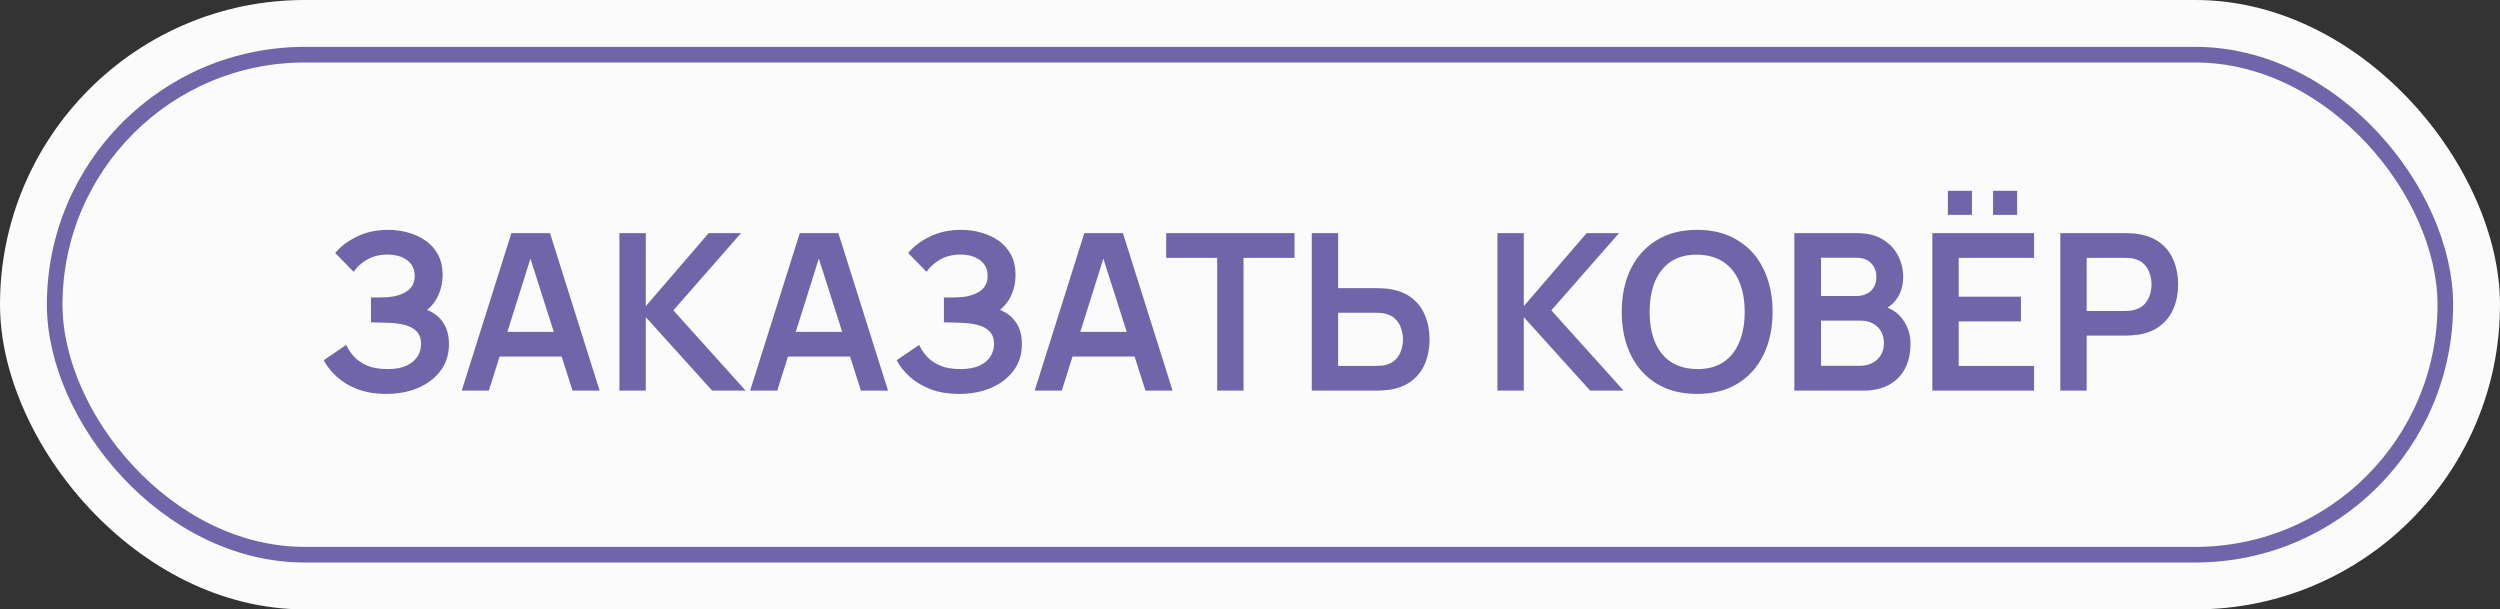 <?xml version="1.0" encoding="UTF-8"?> <svg xmlns="http://www.w3.org/2000/svg" width="160" height="39" viewBox="0 0 160 39" fill="none"><rect x="0" y="0" width="160" height="39" fill="#333333" stroke="none"/><rect width="160" height="39" rx="19.5" fill="#FBFBFB"></rect><path d="M24.729 25.21C24.019 25.21 23.399 25.107 22.867 24.902C22.339 24.692 21.896 24.424 21.537 24.097C21.182 23.766 20.909 23.418 20.718 23.054L22.16 22.074C22.272 22.331 22.435 22.578 22.65 22.816C22.864 23.049 23.147 23.243 23.497 23.397C23.847 23.546 24.281 23.621 24.799 23.621C25.298 23.621 25.706 23.546 26.024 23.397C26.341 23.248 26.574 23.052 26.724 22.809C26.873 22.566 26.948 22.303 26.948 22.018C26.948 21.663 26.85 21.39 26.654 21.199C26.458 21.003 26.201 20.868 25.884 20.793C25.566 20.714 25.228 20.669 24.869 20.66C24.542 20.651 24.306 20.644 24.162 20.639C24.017 20.634 23.921 20.632 23.875 20.632C23.828 20.632 23.784 20.632 23.742 20.632V19.036C23.793 19.036 23.879 19.036 24.001 19.036C24.127 19.036 24.255 19.036 24.386 19.036C24.521 19.031 24.631 19.027 24.715 19.022C25.247 18.999 25.683 18.875 26.024 18.651C26.369 18.427 26.542 18.096 26.542 17.657C26.542 17.232 26.381 16.899 26.059 16.656C25.741 16.413 25.319 16.292 24.792 16.292C24.297 16.292 23.861 16.402 23.483 16.621C23.109 16.84 22.827 17.099 22.636 17.398L21.453 16.194C21.793 15.779 22.255 15.429 22.839 15.144C23.427 14.855 24.094 14.71 24.841 14.71C25.279 14.71 25.706 14.768 26.122 14.885C26.537 14.997 26.91 15.17 27.242 15.403C27.573 15.636 27.837 15.935 28.033 16.299C28.229 16.663 28.327 17.097 28.327 17.601C28.327 18.063 28.238 18.49 28.061 18.882C27.888 19.269 27.645 19.587 27.333 19.834C27.776 20.011 28.119 20.282 28.362 20.646C28.609 21.01 28.733 21.47 28.733 22.025C28.733 22.678 28.555 23.243 28.201 23.719C27.846 24.195 27.365 24.564 26.759 24.825C26.157 25.082 25.48 25.21 24.729 25.21ZM29.55 25L32.728 14.92H35.2L38.377 25H36.642L33.758 15.956H34.136L31.287 25H29.55ZM31.322 22.816V21.241H36.614V22.816H31.322ZM39.643 25V14.92H41.33V19.596L45.355 14.92H47.427L43.094 19.862L47.721 25H45.579L41.33 20.296V25H39.643ZM48.008 25L51.185 14.92H53.657L56.834 25H55.099L52.215 15.956H52.593L49.743 25H48.008ZM49.779 22.816V21.241H55.071V22.816H49.779ZM61.397 25.21C60.687 25.21 60.067 25.107 59.535 24.902C59.007 24.692 58.564 24.424 58.205 24.097C57.85 23.766 57.577 23.418 57.386 23.054L58.828 22.074C58.94 22.331 59.103 22.578 59.318 22.816C59.532 23.049 59.815 23.243 60.165 23.397C60.515 23.546 60.949 23.621 61.467 23.621C61.966 23.621 62.374 23.546 62.692 23.397C63.009 23.248 63.242 23.052 63.392 22.809C63.541 22.566 63.616 22.303 63.616 22.018C63.616 21.663 63.518 21.39 63.322 21.199C63.126 21.003 62.869 20.868 62.552 20.793C62.234 20.714 61.896 20.669 61.537 20.66C61.21 20.651 60.974 20.644 60.83 20.639C60.685 20.634 60.589 20.632 60.543 20.632C60.496 20.632 60.452 20.632 60.41 20.632V19.036C60.461 19.036 60.547 19.036 60.669 19.036C60.795 19.036 60.923 19.036 61.054 19.036C61.189 19.031 61.299 19.027 61.383 19.022C61.915 18.999 62.351 18.875 62.692 18.651C63.037 18.427 63.21 18.096 63.21 17.657C63.21 17.232 63.049 16.899 62.727 16.656C62.409 16.413 61.987 16.292 61.46 16.292C60.965 16.292 60.529 16.402 60.151 16.621C59.777 16.84 59.495 17.099 59.304 17.398L58.121 16.194C58.461 15.779 58.923 15.429 59.507 15.144C60.095 14.855 60.762 14.71 61.509 14.71C61.947 14.71 62.374 14.768 62.79 14.885C63.205 14.997 63.578 15.17 63.91 15.403C64.241 15.636 64.505 15.935 64.701 16.299C64.897 16.663 64.995 17.097 64.995 17.601C64.995 18.063 64.906 18.49 64.729 18.882C64.556 19.269 64.313 19.587 64.001 19.834C64.444 20.011 64.787 20.282 65.03 20.646C65.277 21.01 65.401 21.47 65.401 22.025C65.401 22.678 65.223 23.243 64.869 23.719C64.514 24.195 64.033 24.564 63.427 24.825C62.825 25.082 62.148 25.21 61.397 25.21ZM66.219 25L69.397 14.92H71.868L75.046 25H73.309L70.425 15.956H70.803L67.954 25H66.219ZM67.99 22.816V21.241H73.281V22.816H67.99ZM77.899 25V16.502H74.637V14.92H82.848V16.502H79.586V25H77.899ZM83.953 25V14.92H85.64V18.441H88.118C88.212 18.441 88.338 18.446 88.496 18.455C88.655 18.46 88.8 18.474 88.93 18.497C89.509 18.586 89.987 18.779 90.365 19.078C90.748 19.377 91.03 19.755 91.212 20.212C91.399 20.665 91.492 21.166 91.492 21.717C91.492 22.272 91.399 22.779 91.212 23.236C91.03 23.689 90.748 24.064 90.365 24.363C89.987 24.662 89.509 24.855 88.93 24.944C88.8 24.963 88.655 24.977 88.496 24.986C88.342 24.995 88.216 25 88.118 25H83.953ZM85.64 23.418H88.048C88.146 23.418 88.251 23.413 88.363 23.404C88.48 23.395 88.59 23.378 88.692 23.355C88.968 23.285 89.185 23.161 89.343 22.984C89.507 22.807 89.621 22.606 89.686 22.382C89.756 22.153 89.791 21.932 89.791 21.717C89.791 21.502 89.756 21.283 89.686 21.059C89.621 20.835 89.507 20.634 89.343 20.457C89.185 20.28 88.968 20.156 88.692 20.086C88.59 20.058 88.48 20.039 88.363 20.03C88.251 20.021 88.146 20.016 88.048 20.016H85.64V23.418ZM95.835 25V14.92H97.522V19.596L101.546 14.92H103.618L99.285 19.862L103.912 25H101.77L97.522 20.296V25H95.835ZM108.615 25.21C107.607 25.21 106.744 24.991 106.025 24.552C105.306 24.109 104.753 23.493 104.366 22.704C103.983 21.915 103.792 21.001 103.792 19.96C103.792 18.919 103.983 18.005 104.366 17.216C104.753 16.427 105.306 15.814 106.025 15.375C106.744 14.932 107.607 14.71 108.615 14.71C109.623 14.71 110.486 14.932 111.205 15.375C111.928 15.814 112.481 16.427 112.864 17.216C113.251 18.005 113.445 18.919 113.445 19.96C113.445 21.001 113.251 21.915 112.864 22.704C112.481 23.493 111.928 24.109 111.205 24.552C110.486 24.991 109.623 25.21 108.615 25.21ZM108.615 23.621C109.292 23.626 109.854 23.476 110.302 23.173C110.755 22.87 111.093 22.443 111.317 21.892C111.546 21.341 111.66 20.697 111.66 19.96C111.66 19.223 111.546 18.583 111.317 18.042C111.093 17.496 110.755 17.071 110.302 16.768C109.854 16.465 109.292 16.308 108.615 16.299C107.938 16.294 107.376 16.444 106.928 16.747C106.48 17.05 106.142 17.477 105.913 18.028C105.689 18.579 105.577 19.223 105.577 19.96C105.577 20.697 105.689 21.339 105.913 21.885C106.137 22.426 106.473 22.849 106.921 23.152C107.374 23.455 107.938 23.612 108.615 23.621ZM114.838 25V14.92H118.835C119.517 14.92 120.074 15.058 120.508 15.333C120.947 15.604 121.271 15.951 121.481 16.376C121.696 16.801 121.803 17.239 121.803 17.692C121.803 18.247 121.67 18.719 121.404 19.106C121.143 19.493 120.786 19.755 120.333 19.89V19.54C120.968 19.685 121.449 19.986 121.775 20.443C122.107 20.9 122.272 21.421 122.272 22.004C122.272 22.601 122.158 23.124 121.929 23.572C121.701 24.02 121.36 24.37 120.907 24.622C120.459 24.874 119.904 25 119.241 25H114.838ZM116.546 23.411H119.031C119.325 23.411 119.589 23.353 119.822 23.236C120.056 23.115 120.238 22.947 120.368 22.732C120.504 22.513 120.571 22.254 120.571 21.955C120.571 21.684 120.513 21.442 120.396 21.227C120.28 21.012 120.109 20.842 119.885 20.716C119.661 20.585 119.393 20.52 119.08 20.52H116.546V23.411ZM116.546 18.945H118.814C119.057 18.945 119.274 18.898 119.465 18.805C119.657 18.712 119.808 18.574 119.92 18.392C120.032 18.21 120.088 17.986 120.088 17.72C120.088 17.37 119.976 17.078 119.752 16.845C119.528 16.612 119.216 16.495 118.814 16.495H116.546V18.945ZM127.555 13.751V12.211H129.095V13.751H127.555ZM124.664 13.751V12.211H126.204V13.751H124.664ZM123.67 25V14.92H130.18V16.502H125.357V18.987H129.34V20.569H125.357V23.418H130.18V25H123.67ZM131.86 25V14.92H136.025C136.123 14.92 136.249 14.925 136.403 14.934C136.557 14.939 136.699 14.953 136.83 14.976C137.413 15.065 137.894 15.258 138.272 15.557C138.655 15.856 138.937 16.234 139.119 16.691C139.306 17.144 139.399 17.648 139.399 18.203C139.399 18.754 139.306 19.258 139.119 19.715C138.932 20.168 138.648 20.543 138.265 20.842C137.887 21.141 137.409 21.334 136.83 21.423C136.699 21.442 136.555 21.456 136.396 21.465C136.242 21.474 136.118 21.479 136.025 21.479H133.547V25H131.86ZM133.547 19.904H135.955C136.048 19.904 136.153 19.899 136.27 19.89C136.387 19.881 136.494 19.862 136.592 19.834C136.872 19.764 137.091 19.64 137.25 19.463C137.413 19.286 137.528 19.085 137.593 18.861C137.663 18.637 137.698 18.418 137.698 18.203C137.698 17.988 137.663 17.769 137.593 17.545C137.528 17.316 137.413 17.113 137.25 16.936C137.091 16.759 136.872 16.635 136.592 16.565C136.494 16.537 136.387 16.521 136.27 16.516C136.153 16.507 136.048 16.502 135.955 16.502H133.547V19.904Z" fill="#7065A9"></path><rect x="3.5" y="3.5" width="153" height="32" rx="16" stroke="#7065A9"></rect></svg> 